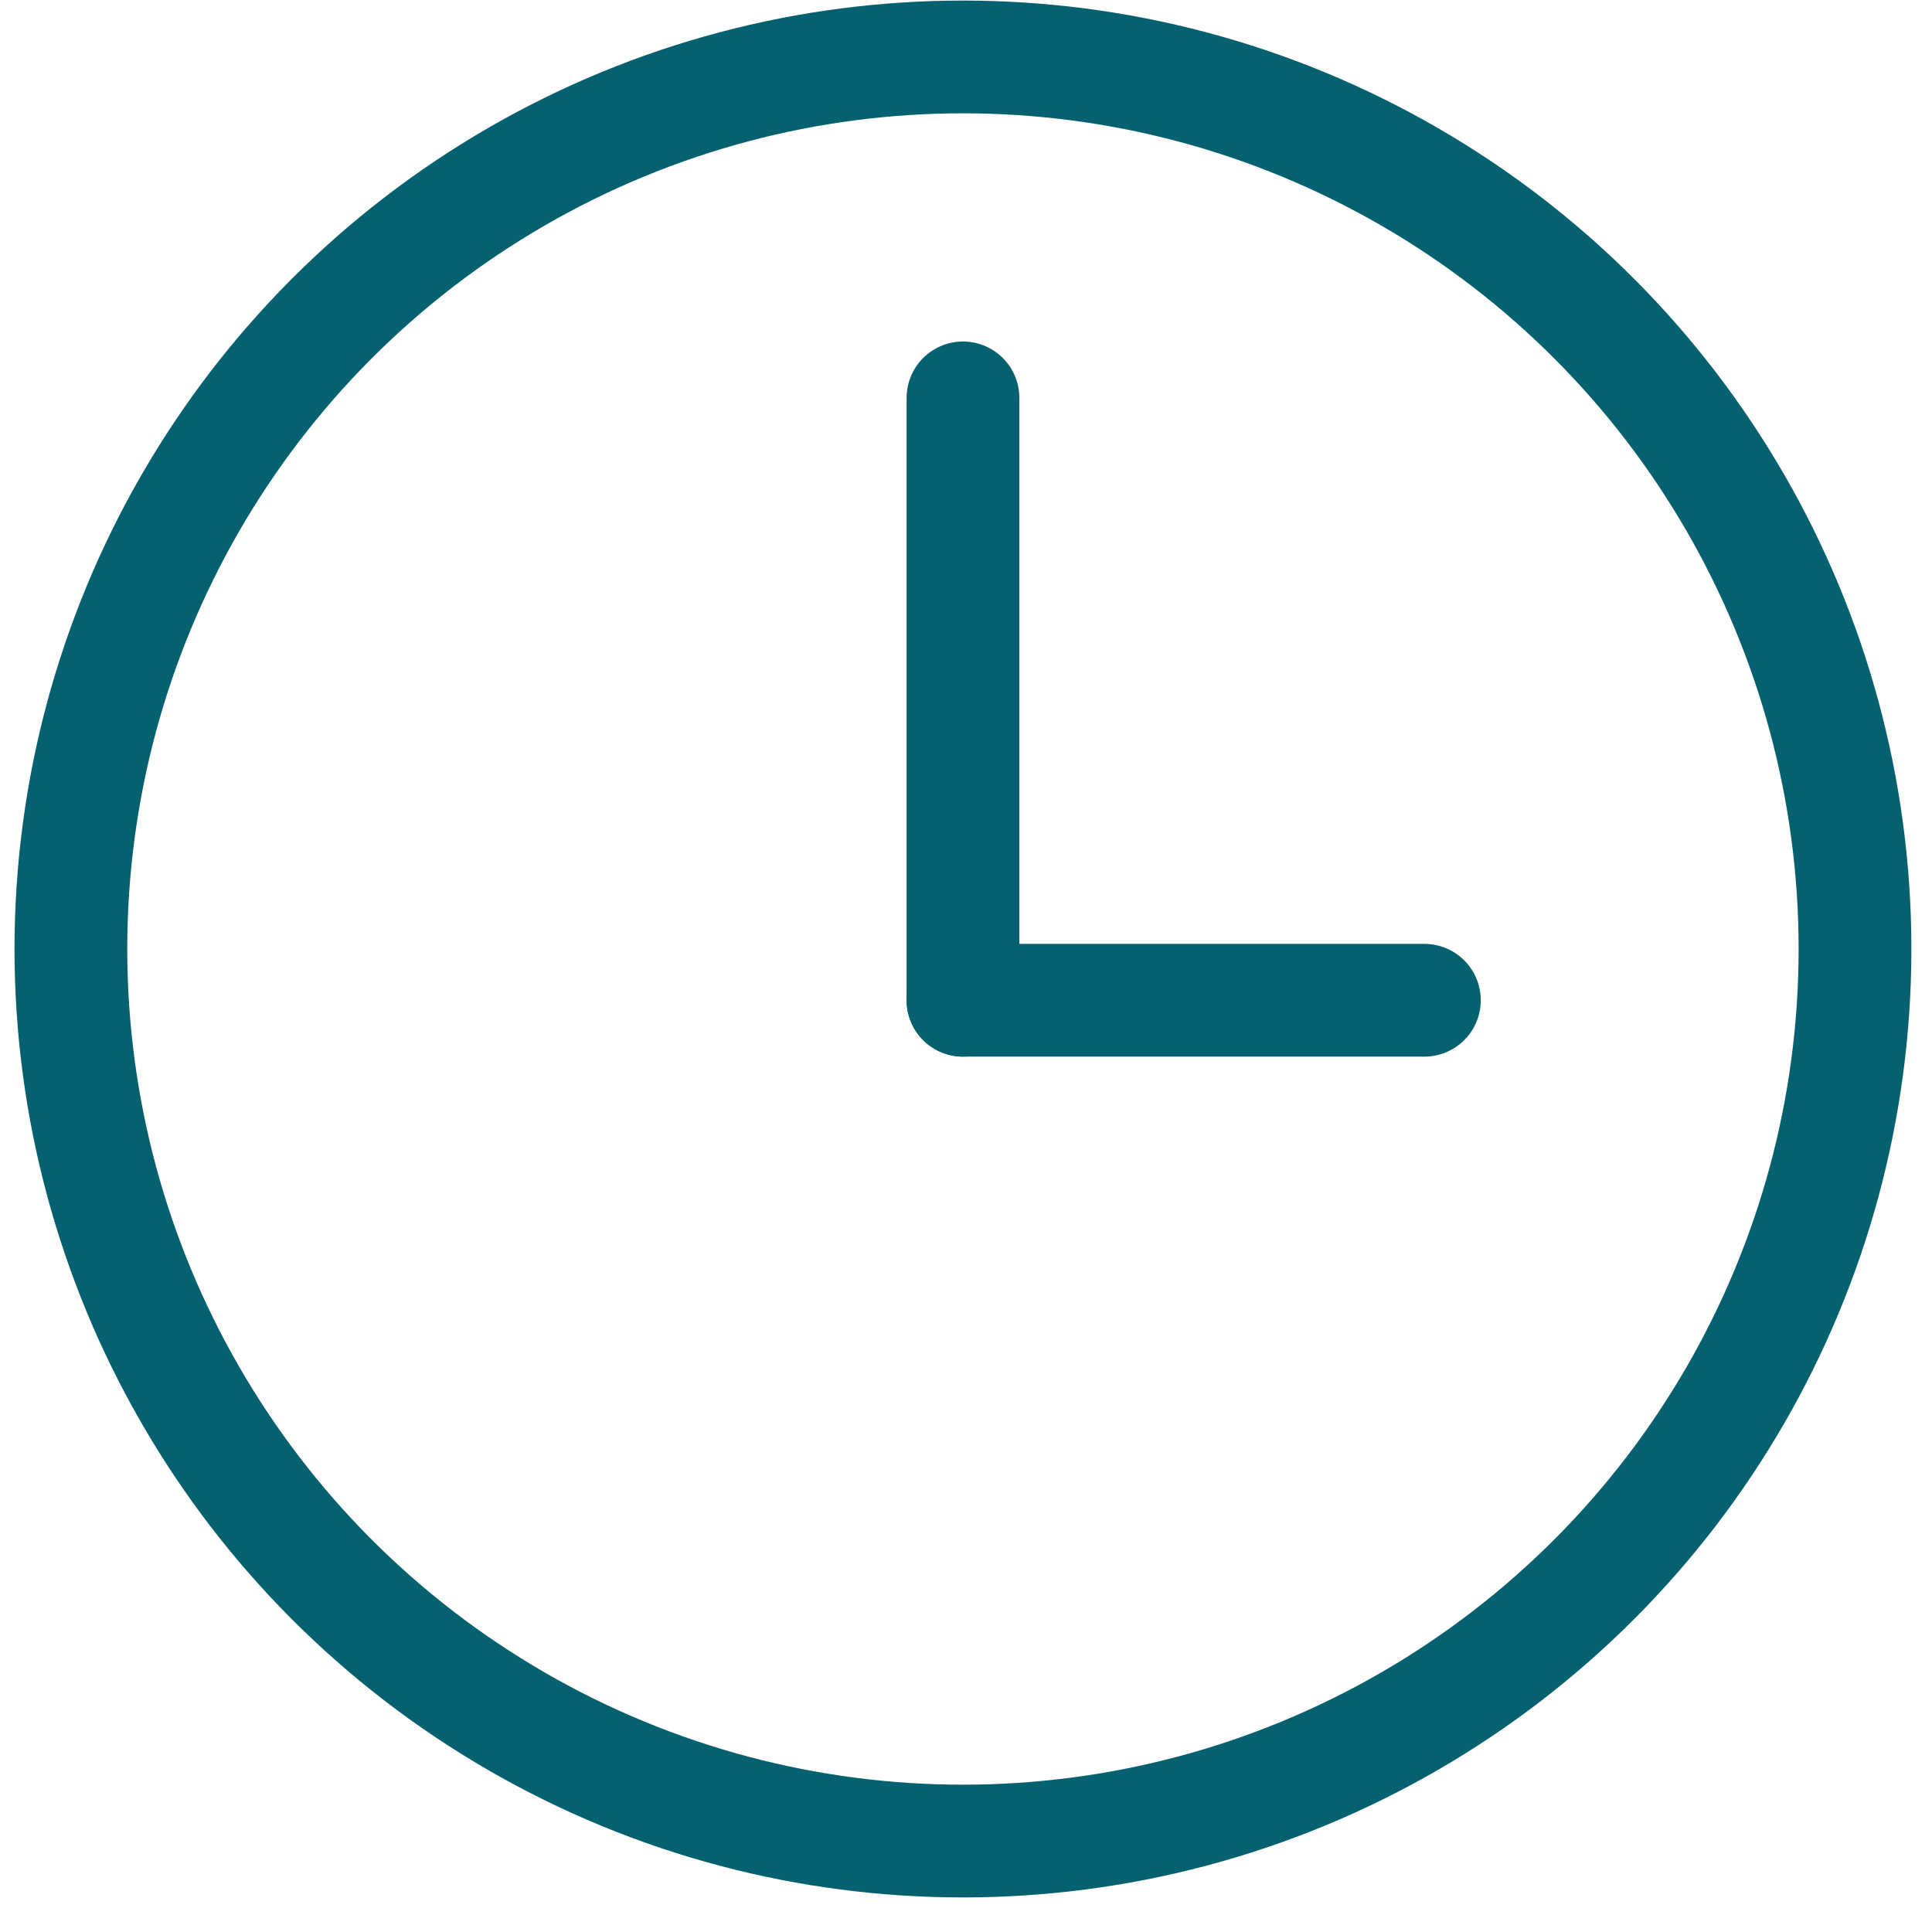 <svg width="55" height="55" viewBox="0 0 55 55" fill="none" xmlns="http://www.w3.org/2000/svg">
<g clip-path="url(#clip0_4240_43154)">
<circle cx="27.413" cy="27.016" r="25.395" stroke="#05606F" stroke-width="3.21"/>
<path d="M27.414 11.327V28.475" stroke="#05606F" stroke-width="3.21" stroke-linecap="round"/>
<path d="M40.549 28.475L27.414 28.475" stroke="#05606F" stroke-width="3.21" stroke-linecap="round"/>
</g>
<defs>
<clipPath id="clip0_4240_43154">
<rect width="54" height="54" fill="white" transform="translate(0.413 0.016)"/>
</clipPath>
</defs>
</svg>
